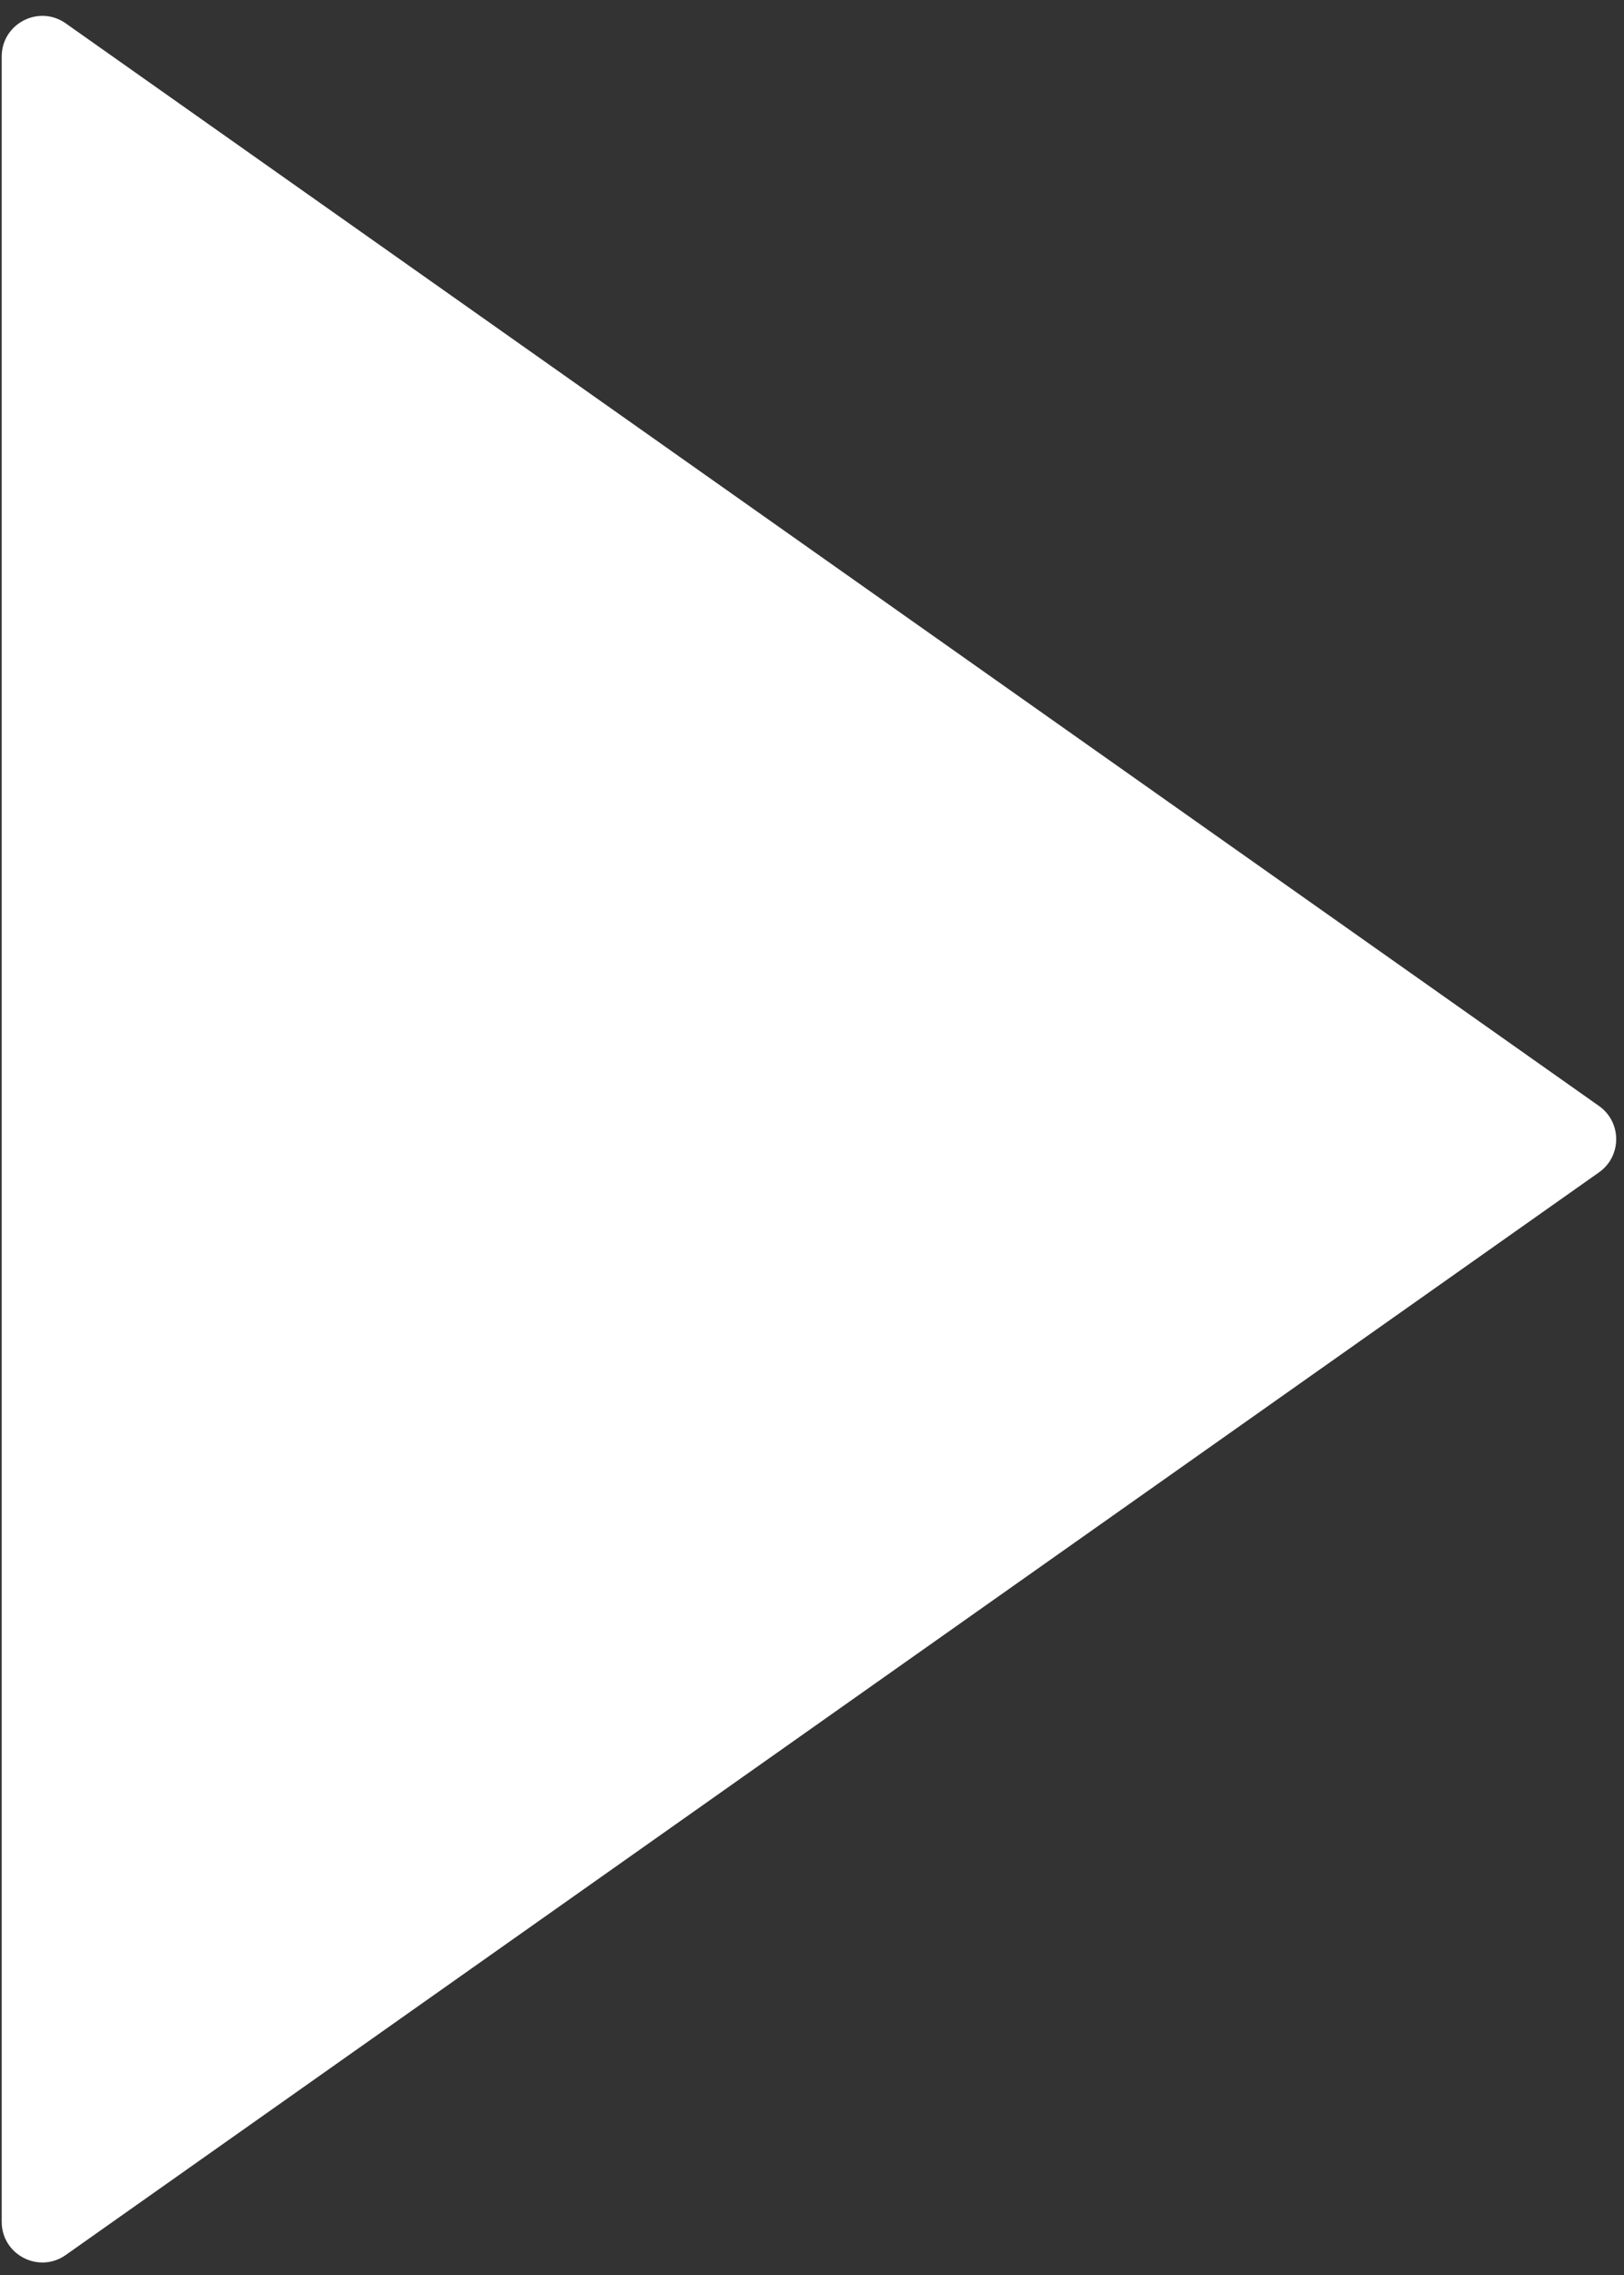 <svg width="40" height="56" viewBox="0 0 40 56" fill="none" xmlns="http://www.w3.org/2000/svg">
<rect x="0" y="0" width="40" height="56" fill="#333333" stroke="none"/>
<path d="M39.384 27.224C39.949 27.622 39.949 28.46 39.384 28.858L1.619 55.508C0.956 55.975 0.042 55.501 0.042 54.69L0.042 1.392C0.042 0.581 0.956 0.107 1.619 0.575L39.384 27.224Z" fill="white"/>
</svg>
